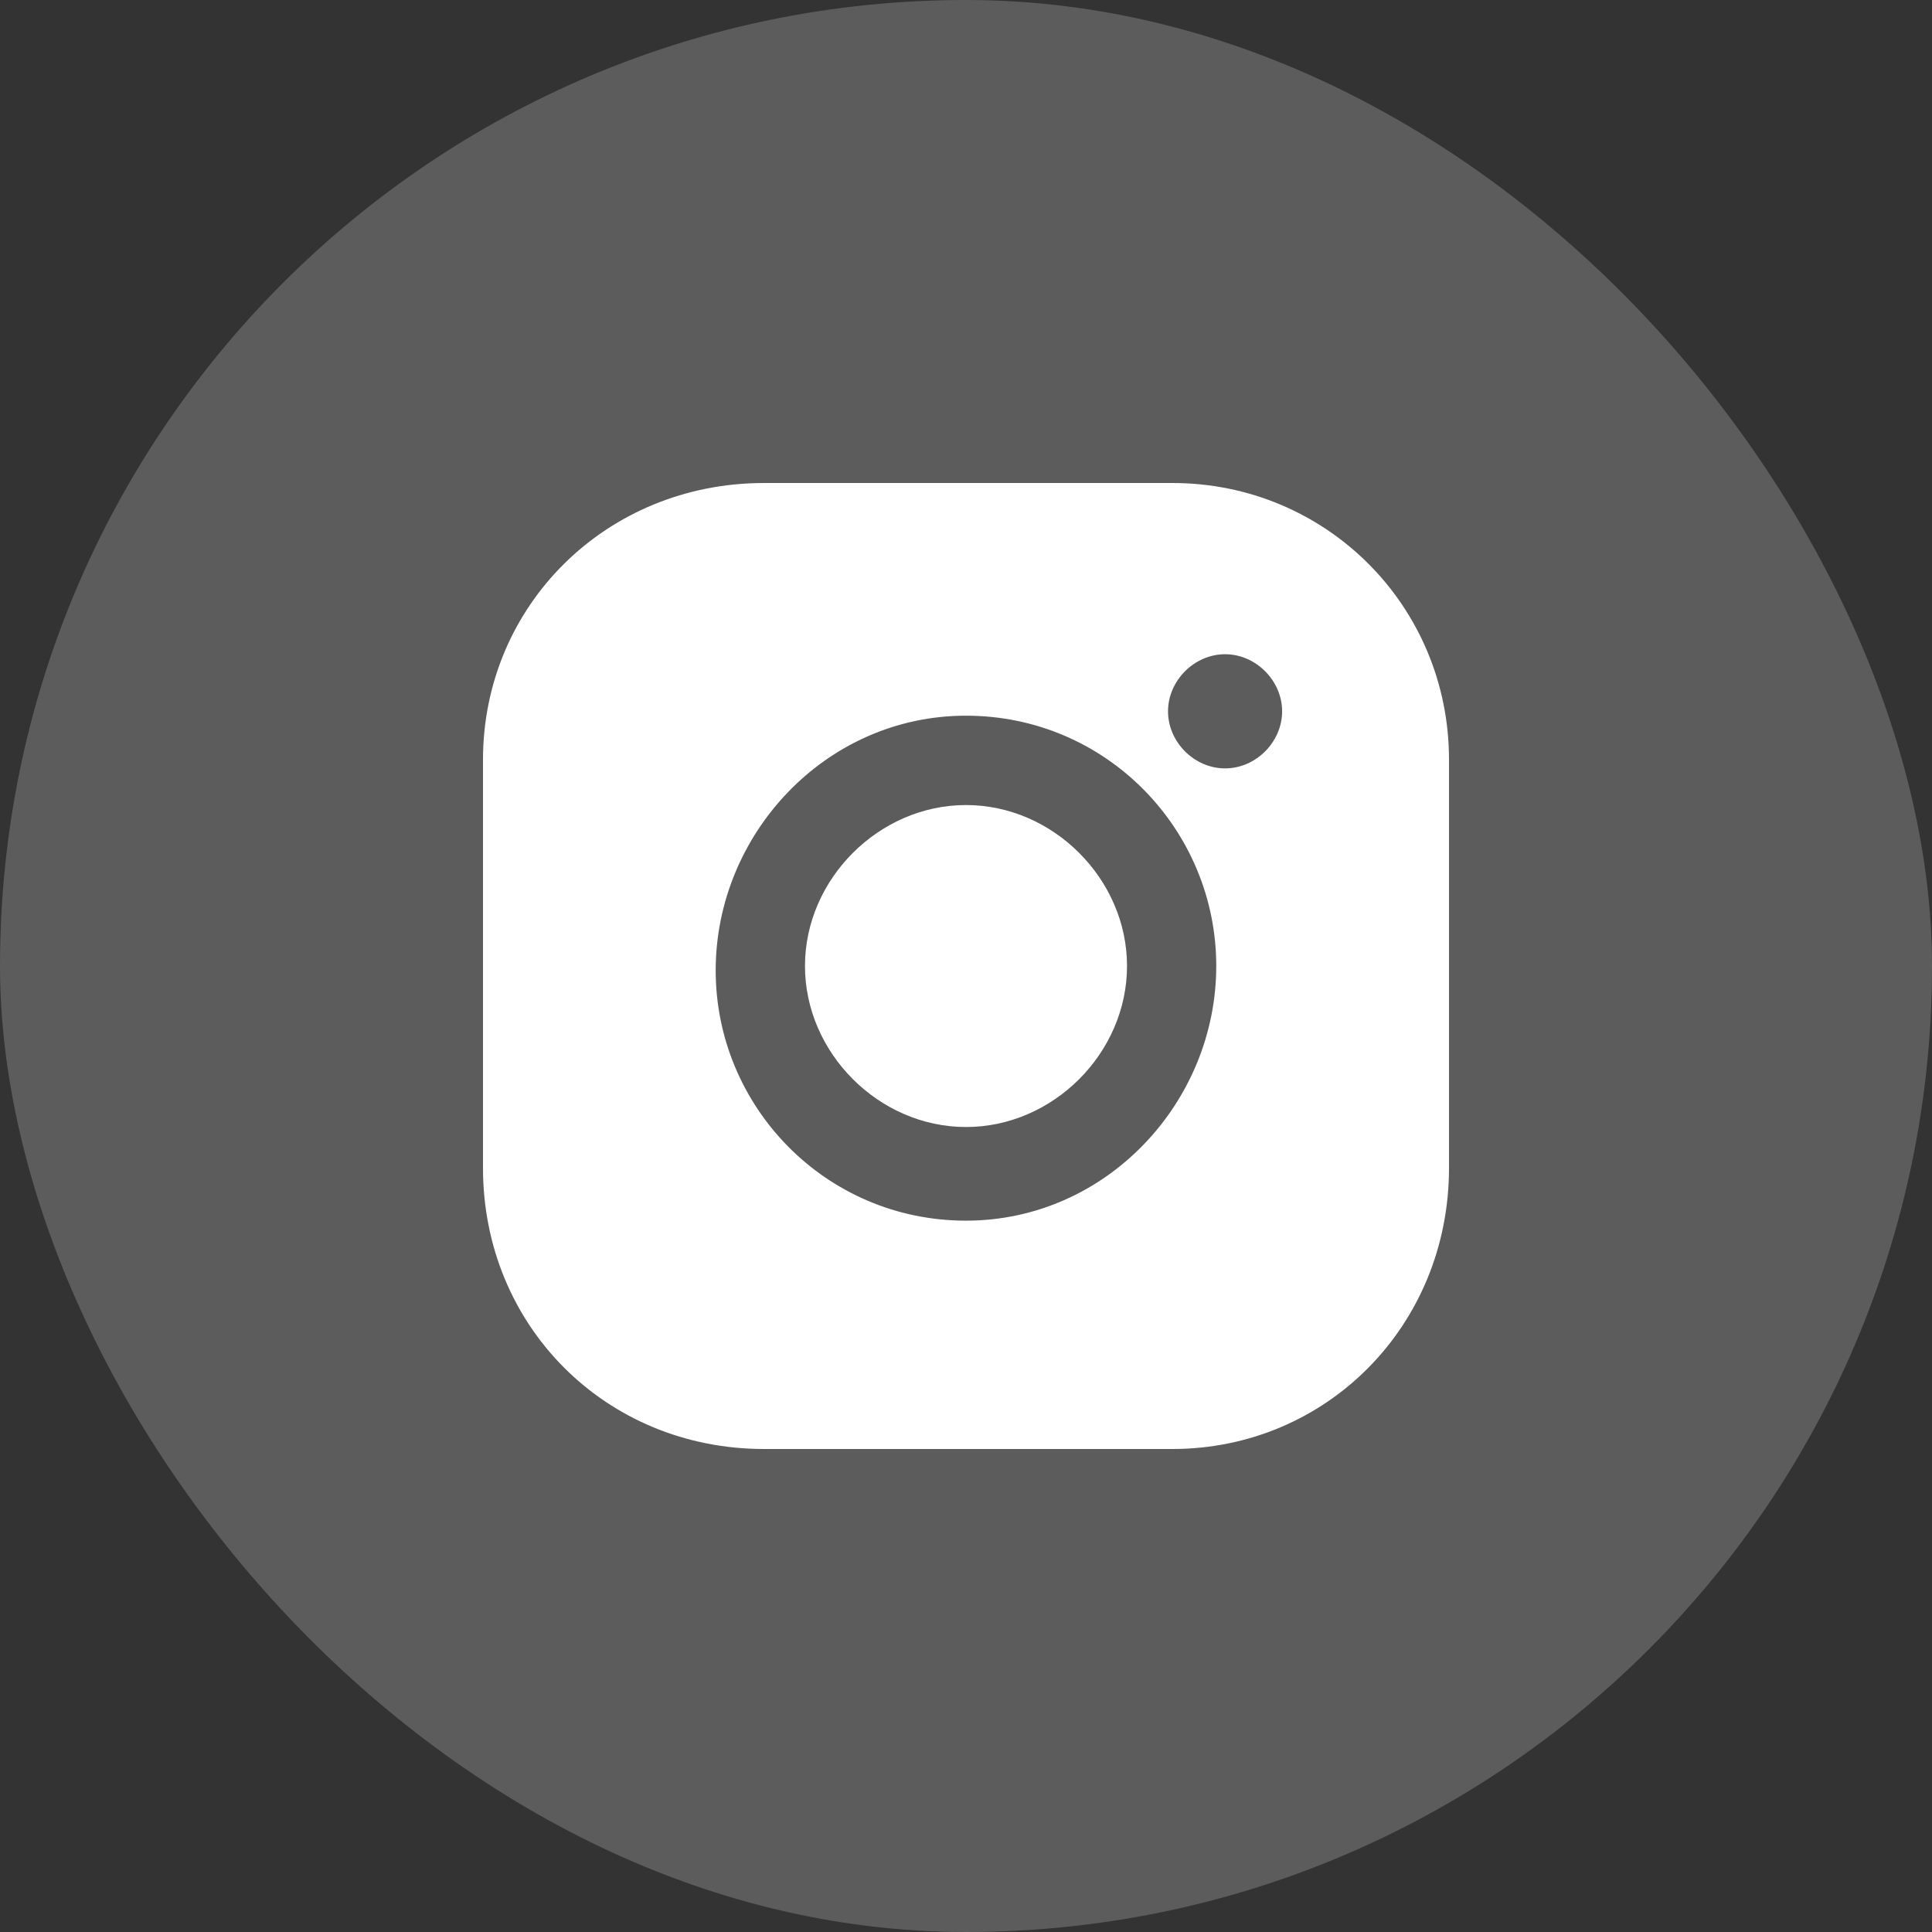 <svg width="32" height="32" viewBox="0 0 32 32" fill="none" xmlns="http://www.w3.org/2000/svg">
<rect x="0" y="0" width="32" height="32" fill="#333333" stroke="none"/>
<rect width="32" height="32" rx="16" fill="white" fill-opacity="0.2"/>
<path d="M16 13.334C14.559 13.334 13.333 14.559 13.333 16C13.333 17.442 14.559 18.667 16 18.667C17.442 18.667 18.667 17.442 18.667 16C18.667 14.559 17.442 13.334 16 13.334Z" fill="white"/>
<path d="M19.418 8H12.655C10.036 8 8 10.036 8 12.582V19.346C8 21.964 10.036 24 12.655 24H19.418C21.964 24 24 21.964 24 19.346V12.582C24 10.036 21.964 8 19.418 8ZM16 20.218C13.673 20.218 11.854 18.327 11.854 16.073C11.854 13.818 13.673 11.854 16 11.854C18.327 11.854 20.145 13.745 20.145 16C20.145 18.255 18.327 20.218 16 20.218ZM20.291 12.727C19.782 12.727 19.346 12.291 19.346 11.782C19.346 11.273 19.782 10.836 20.291 10.836C20.8 10.836 21.236 11.273 21.236 11.782C21.236 12.291 20.8 12.727 20.291 12.727Z" fill="white"/>
</svg>
